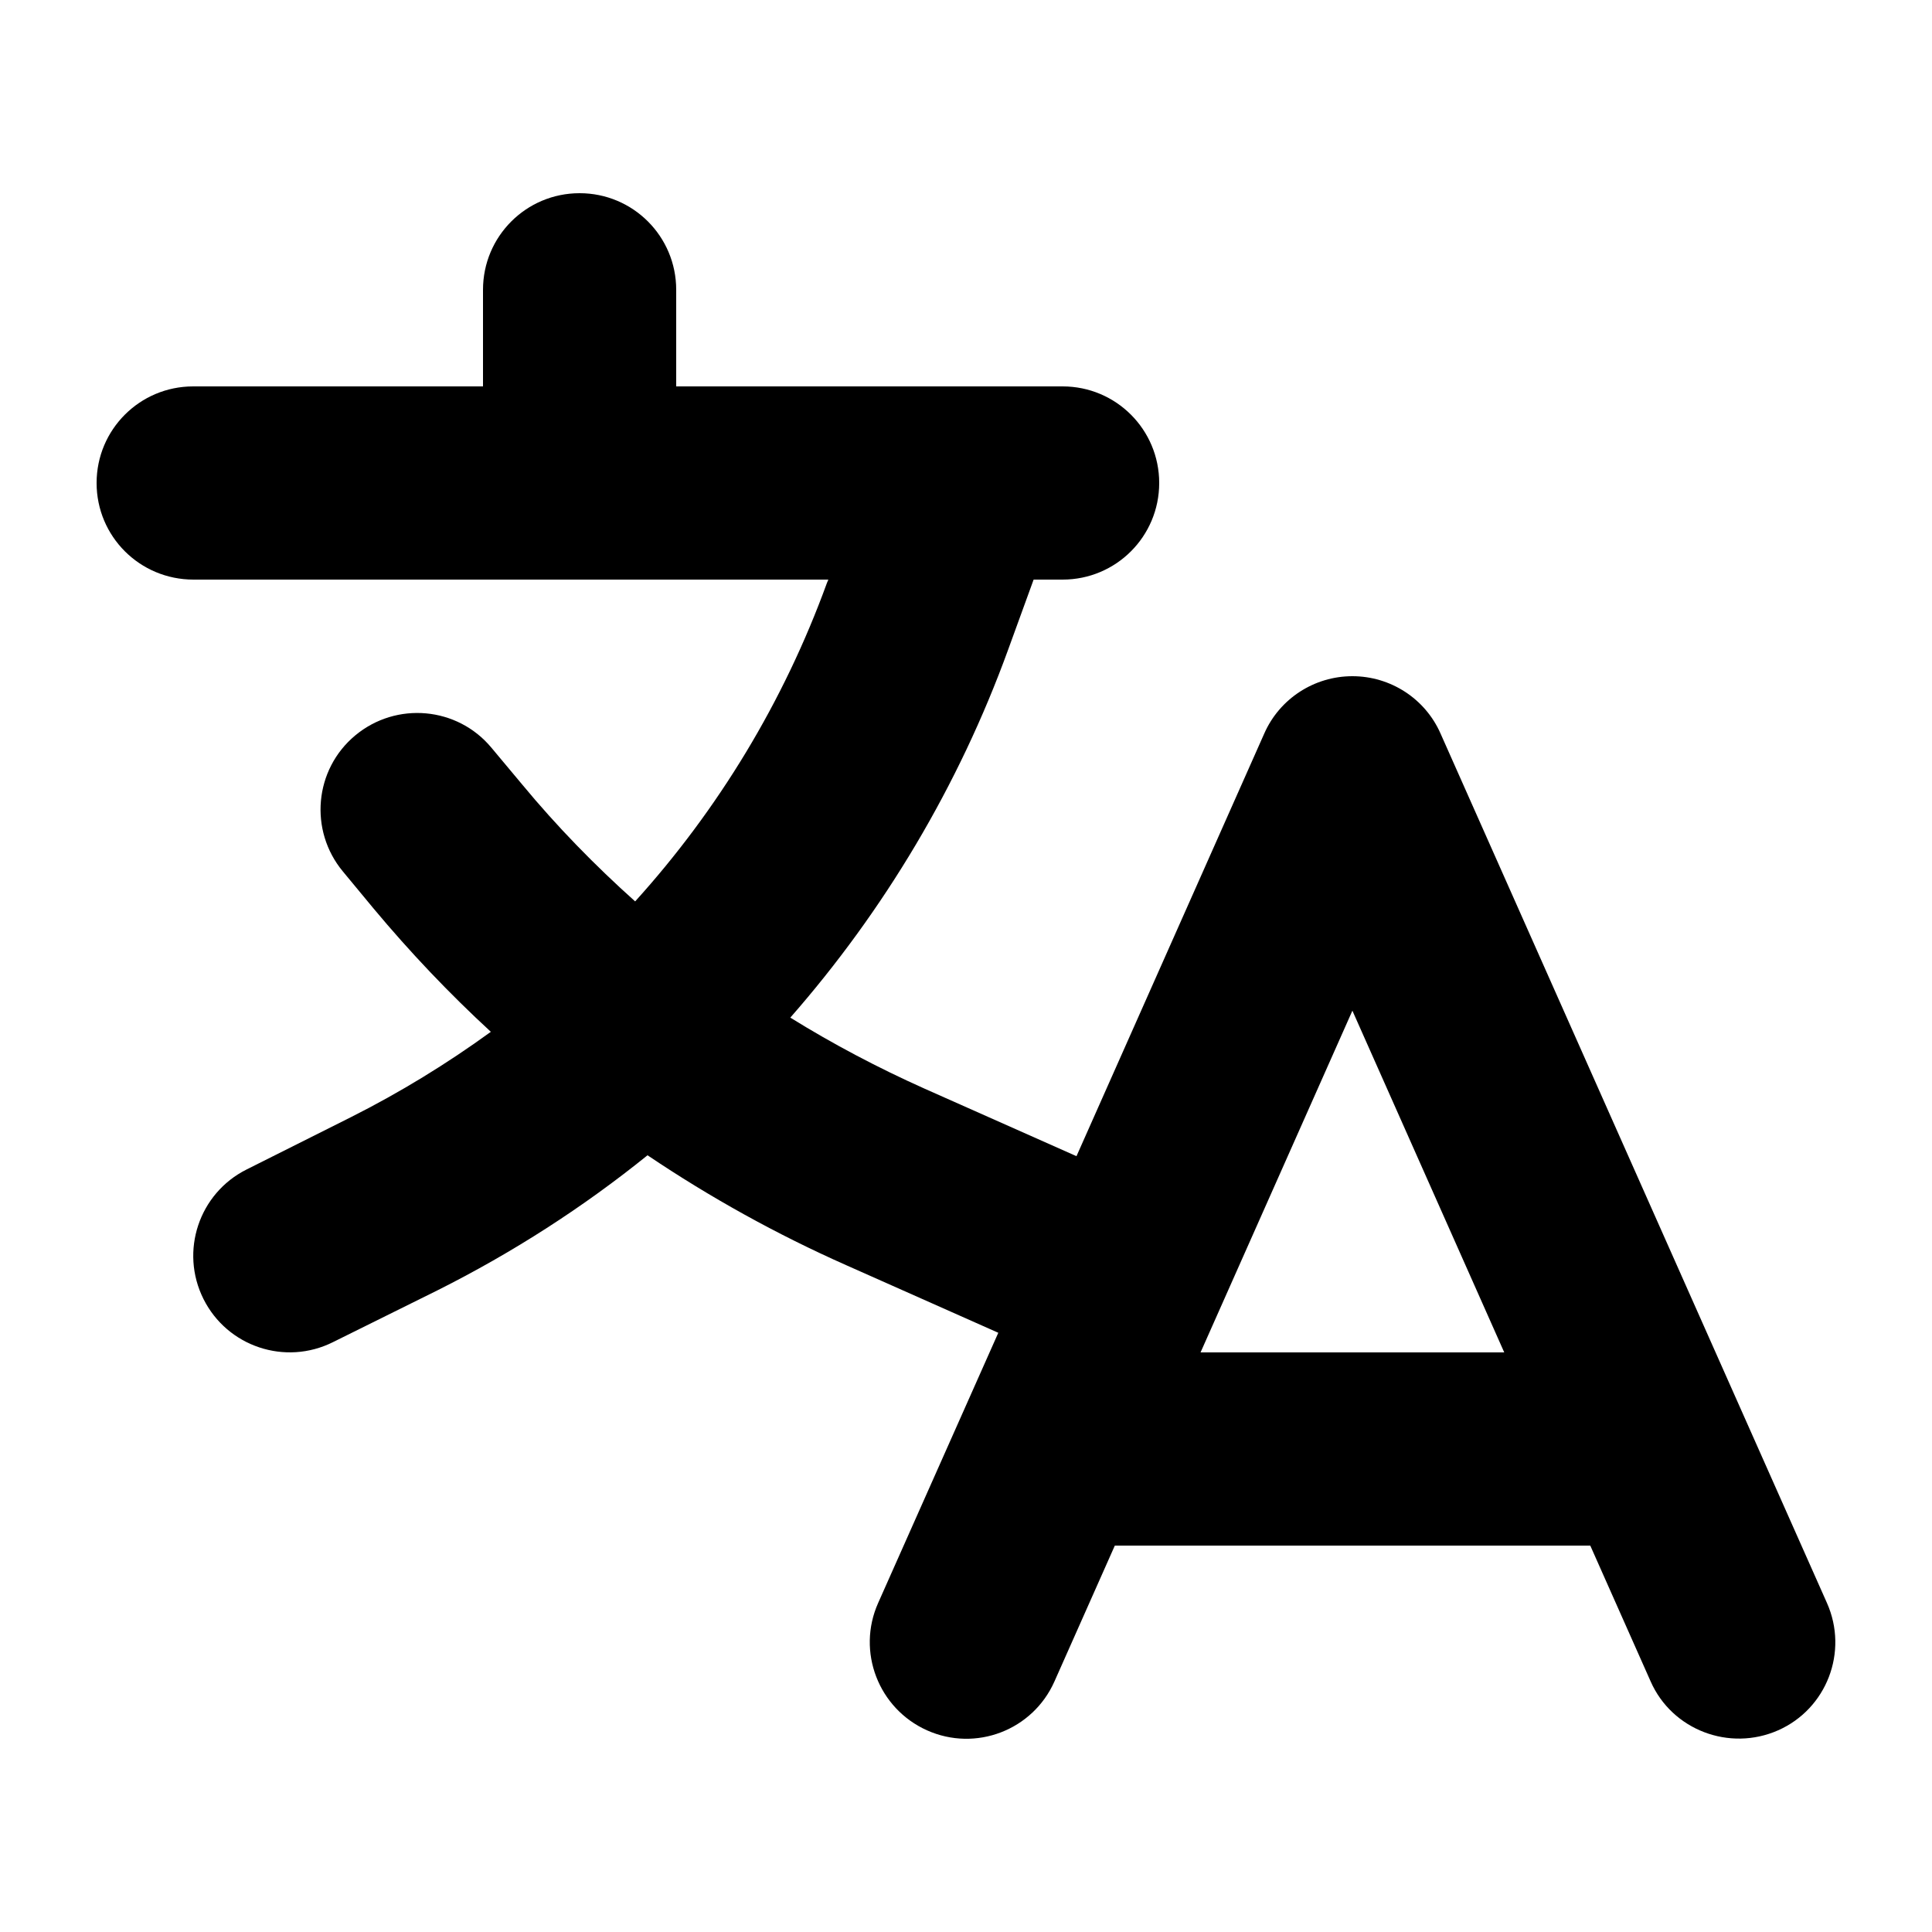 <svg xmlns="http://www.w3.org/2000/svg" viewBox="0 0 640 640"><!--! Font Awesome Free 7.1.0 by @fontawesome - https://fontawesome.com License - https://fontawesome.com/license/free (Icons: CC BY 4.0, Fonts: SIL OFL 1.1, Code: MIT License) Copyright 2025 Fonticons, Inc. --><path fill="currentColor" d="M192 64C209.7 64 224 78.3 224 96L224 128L352 128C369.7 128 384 142.3 384 160C384 177.7 369.7 192 352 192L342.4 192L334 215.1C317.6 260.3 292.9 301.6 261.8 337.1C276 345.9 290.8 353.7 306.2 360.6L356.6 383L418.8 243C423.9 231.4 435.4 224 448 224C460.6 224 472.1 231.4 477.2 243L605.2 531C612.4 547.2 605.1 566.1 589 573.2C572.9 580.3 553.9 573.1 546.8 557L526.8 512L369.3 512L349.3 557C342.1 573.2 323.2 580.4 307.1 573.2C291 566 283.7 547.1 290.9 531L330.7 441.5L280.3 419.1C257.3 408.9 235.3 396.7 214.5 382.7C193.2 399.9 169.9 414.9 145 427.4L110.3 444.6C94.5 452.5 75.3 446.1 67.4 430.3C59.5 414.5 65.9 395.3 81.7 387.4L116.2 370.1C132.5 361.9 148 352.4 162.6 341.8C148.8 329.1 135.8 315.4 123.7 300.9L113.6 288.7C102.3 275.1 104.1 254.9 117.7 243.6C131.3 232.3 151.5 234.1 162.8 247.7L173 259.9C184.5 273.8 197.1 286.7 210.4 298.6C237.9 268.2 259.6 232.5 273.9 193.2L274.4 192L64.1 192C46.3 192 32 177.7 32 160C32 142.3 46.3 128 64 128L160 128L160 96C160 78.3 174.3 64 192 64zM448 334.8L397.7 448L498.3 448L448 334.8z"/></svg>